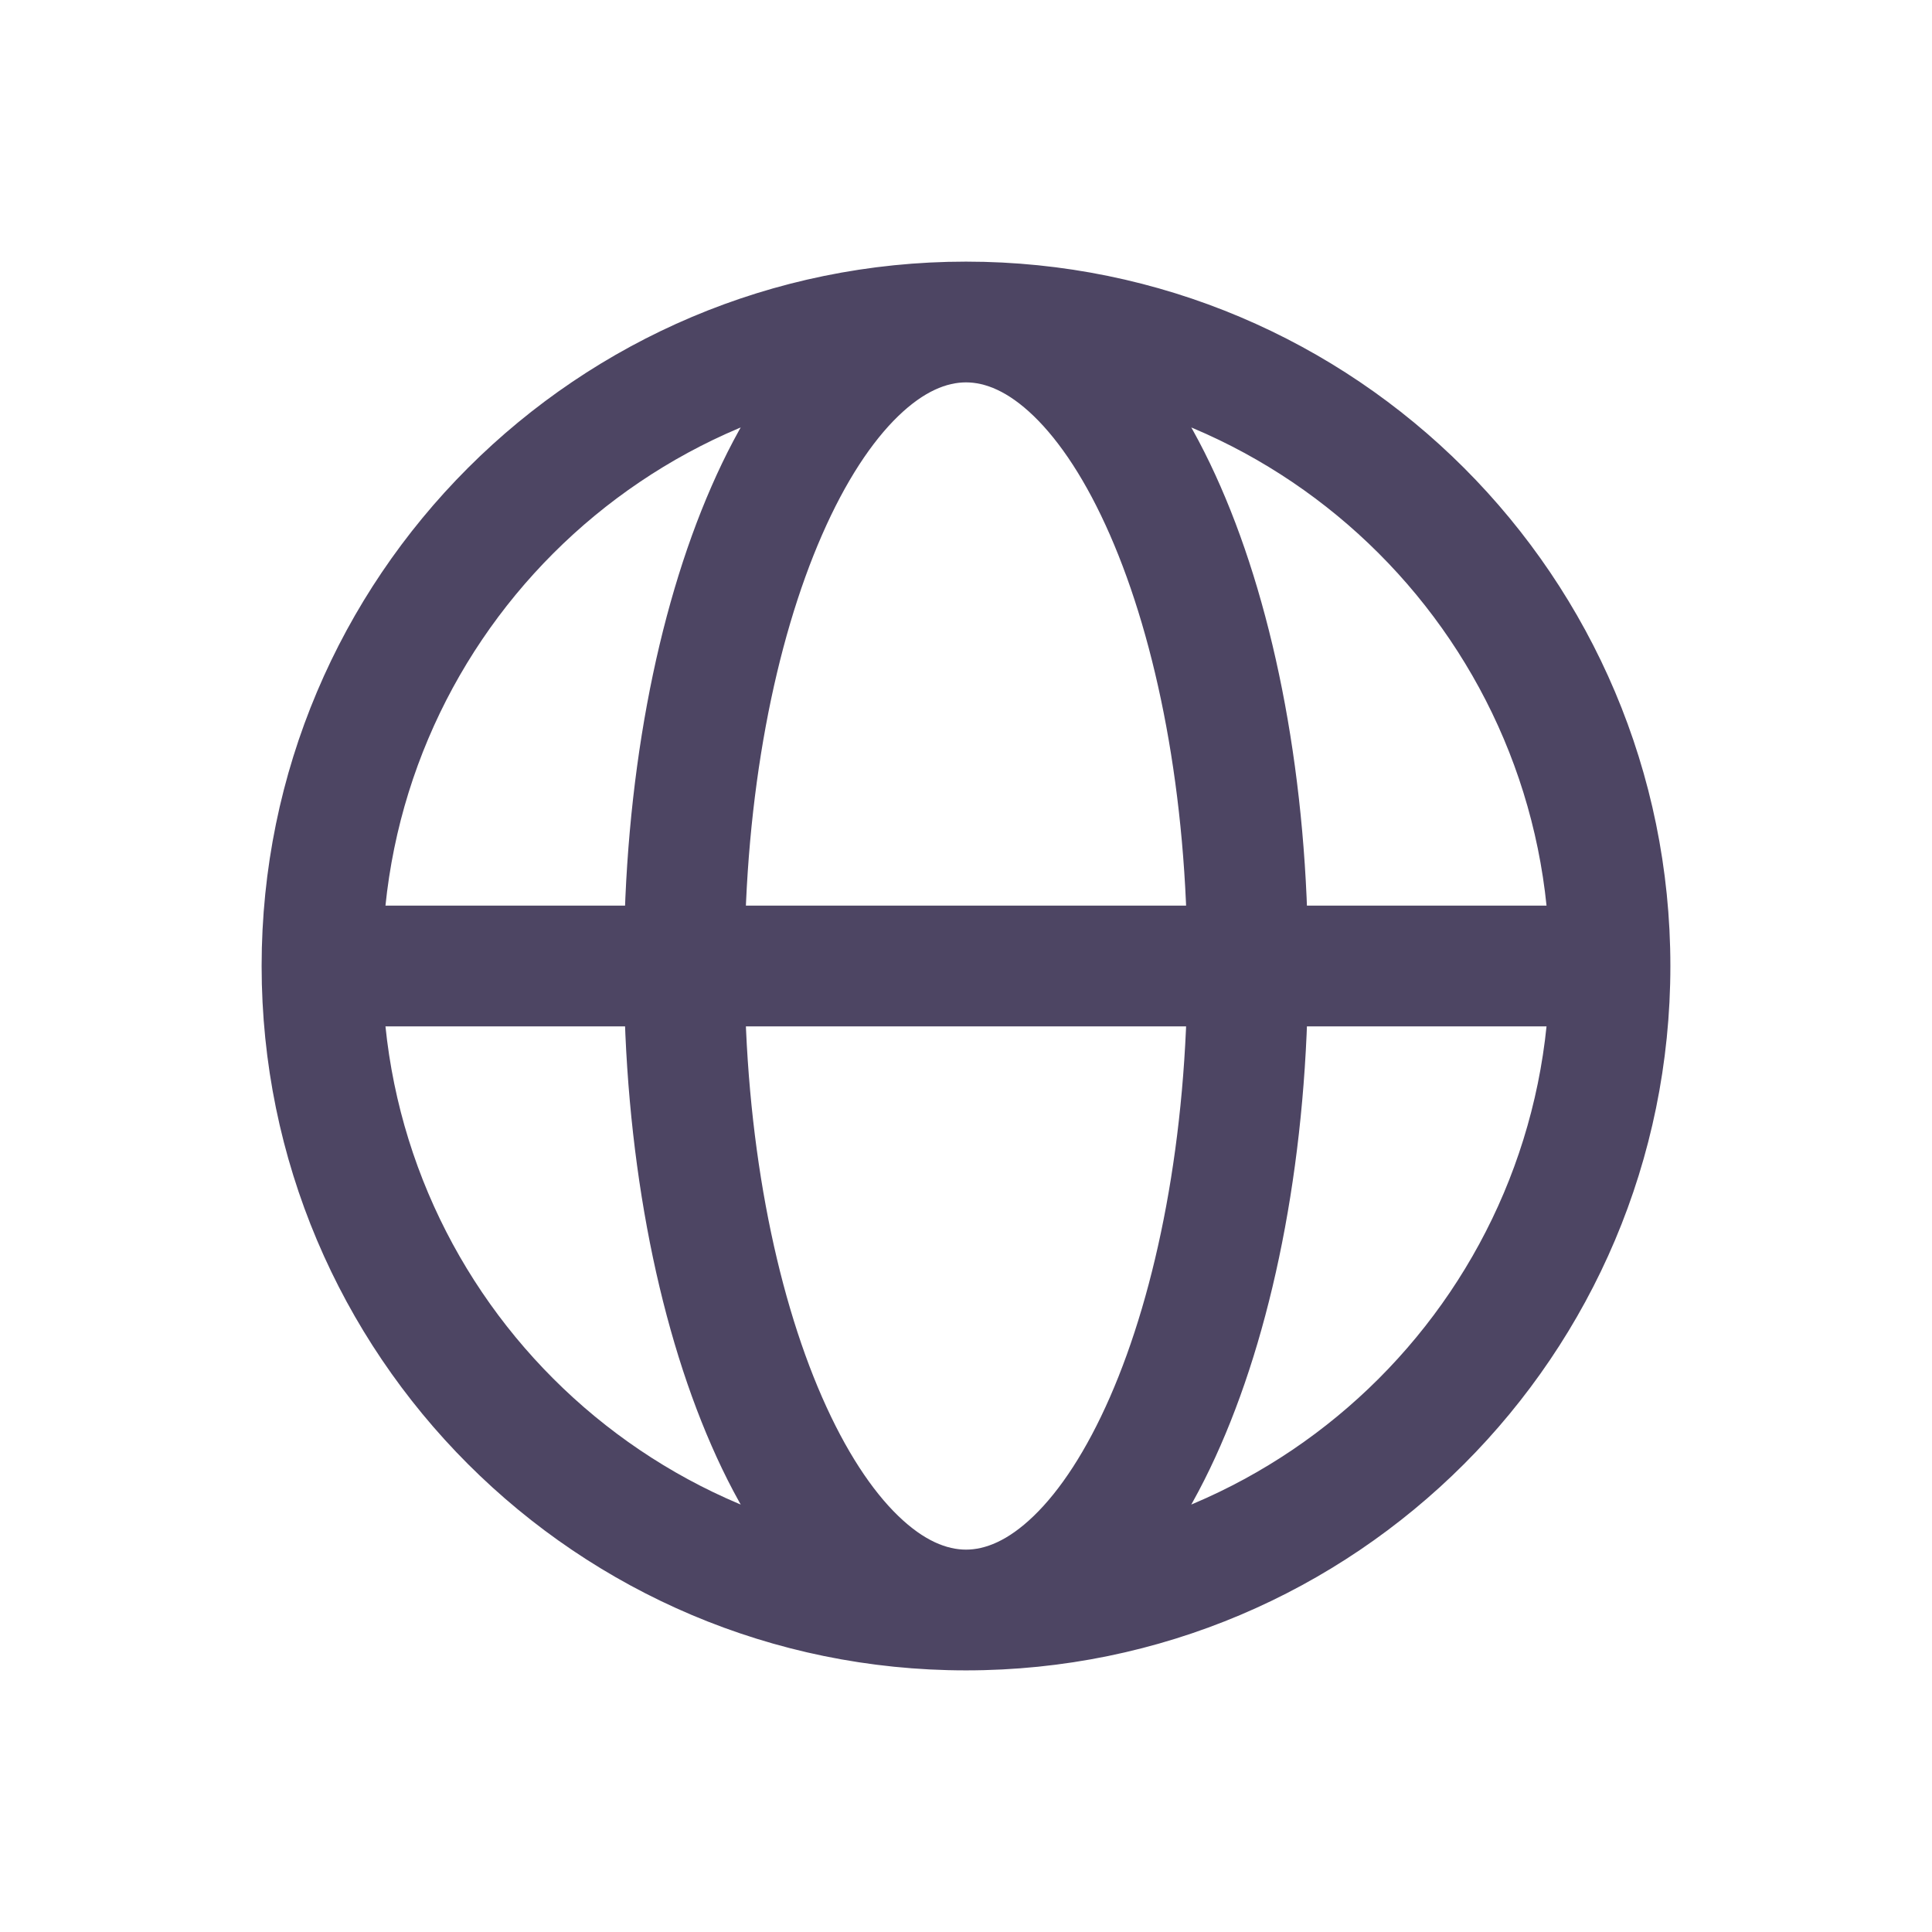 <svg width="24" height="24" viewBox="0 0 24 24" fill="none" xmlns="http://www.w3.org/2000/svg">
<path d="M19.5 12.75C19.914 12.75 20.25 12.414 20.25 12C20.25 11.586 19.914 11.25 19.5 11.25V12.75ZM19.25 12C19.25 16.004 16.004 19.25 12 19.25V20.75C16.832 20.75 20.75 16.832 20.75 12H19.25ZM12 19.25C7.996 19.25 4.75 16.004 4.75 12H3.25C3.25 16.832 7.168 20.75 12 20.75V19.25ZM4.75 12C4.75 7.996 7.996 4.75 12 4.75V3.25C7.168 3.25 3.25 7.168 3.25 12H4.75ZM12 4.75C16.004 4.75 19.25 7.996 19.25 12H20.75C20.75 7.168 16.832 3.25 12 3.25V4.75ZM12 19.25C11.765 19.25 11.482 19.144 11.159 18.832C10.832 18.517 10.504 18.023 10.212 17.356C9.629 16.024 9.25 14.131 9.25 12H7.75C7.75 14.288 8.154 16.394 8.838 17.957C9.179 18.738 9.605 19.416 10.116 19.91C10.631 20.408 11.269 20.75 12 20.75V19.25ZM9.25 12C9.25 9.869 9.629 7.976 10.212 6.644C10.504 5.976 10.832 5.484 11.159 5.168C11.482 4.856 11.765 4.75 12 4.75V3.25C11.269 3.25 10.631 3.592 10.116 4.089C9.605 4.583 9.179 5.262 8.838 6.043C8.154 7.606 7.75 9.712 7.75 12H9.25ZM12 20.75C12.731 20.75 13.369 20.408 13.884 19.91C14.395 19.416 14.821 18.738 15.162 17.957C15.846 16.394 16.25 14.288 16.25 12H14.75C14.75 14.131 14.371 16.024 13.788 17.356C13.496 18.023 13.168 18.517 12.841 18.832C12.518 19.144 12.235 19.25 12 19.25V20.75ZM16.25 12C16.25 9.712 15.846 7.606 15.162 6.043C14.821 5.262 14.395 4.583 13.884 4.089C13.369 3.592 12.731 3.25 12 3.25V4.75C12.235 4.75 12.518 4.856 12.841 5.168C13.168 5.484 13.496 5.976 13.788 6.644C14.371 7.976 14.75 9.869 14.75 12H16.25ZM4 12.75L19.5 12.75V11.25L4 11.25L4 12.75Z" fill="#4D4563"/>
</svg>
